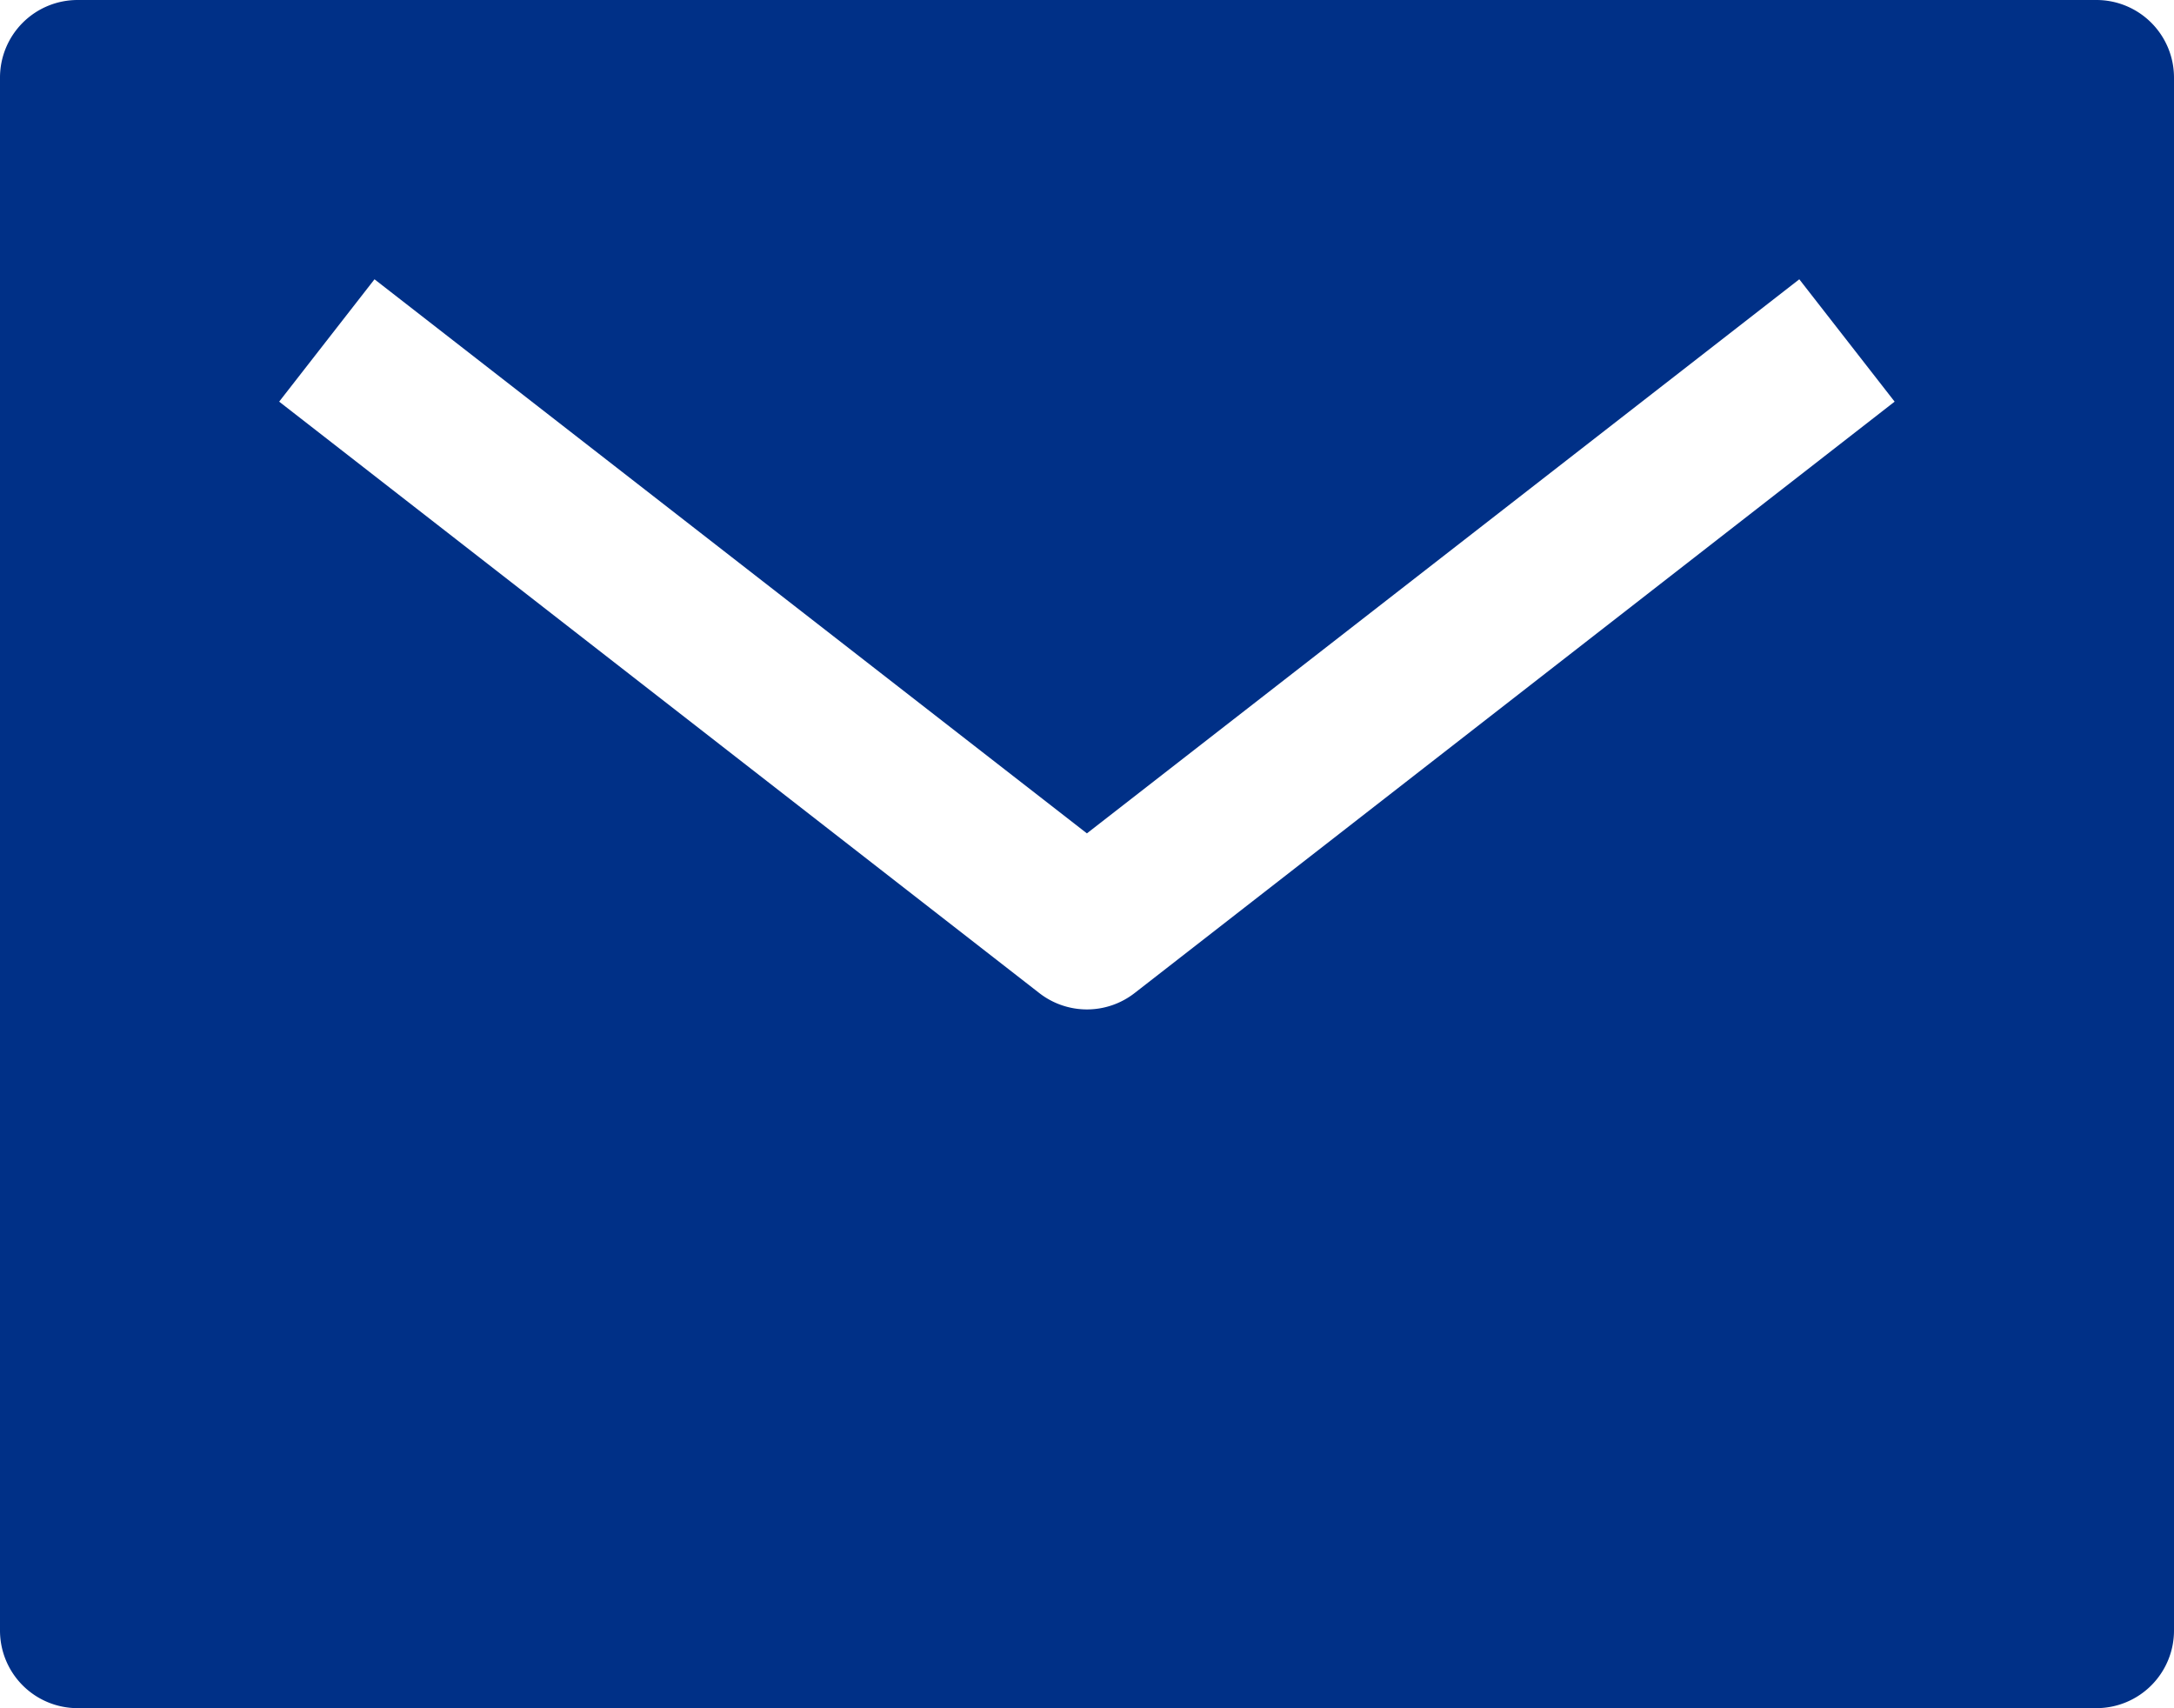 <svg xmlns="http://www.w3.org/2000/svg" width="21.322" height="16.753" viewBox="0 0 21.322 16.753">
  <g id="mail-sharp" transform="translate(-3 -7.5)">
    <path id="Path_2172" data-name="Path 2172" d="M23.56,7.5H3.761A.761.761,0,0,0,3,8.261v15.23a.761.761,0,0,0,.761.761h19.8a.761.761,0,0,0,.761-.761V8.261A.761.761,0,0,0,23.56,7.5Zm-9.432,9.739a.761.761,0,0,1-.935,0l-7.455-5.8.935-1.2,6.987,5.434,6.987-5.434.935,1.2Z" transform="translate(0 0)" fill="#003087"/>
  </g>
</svg>
